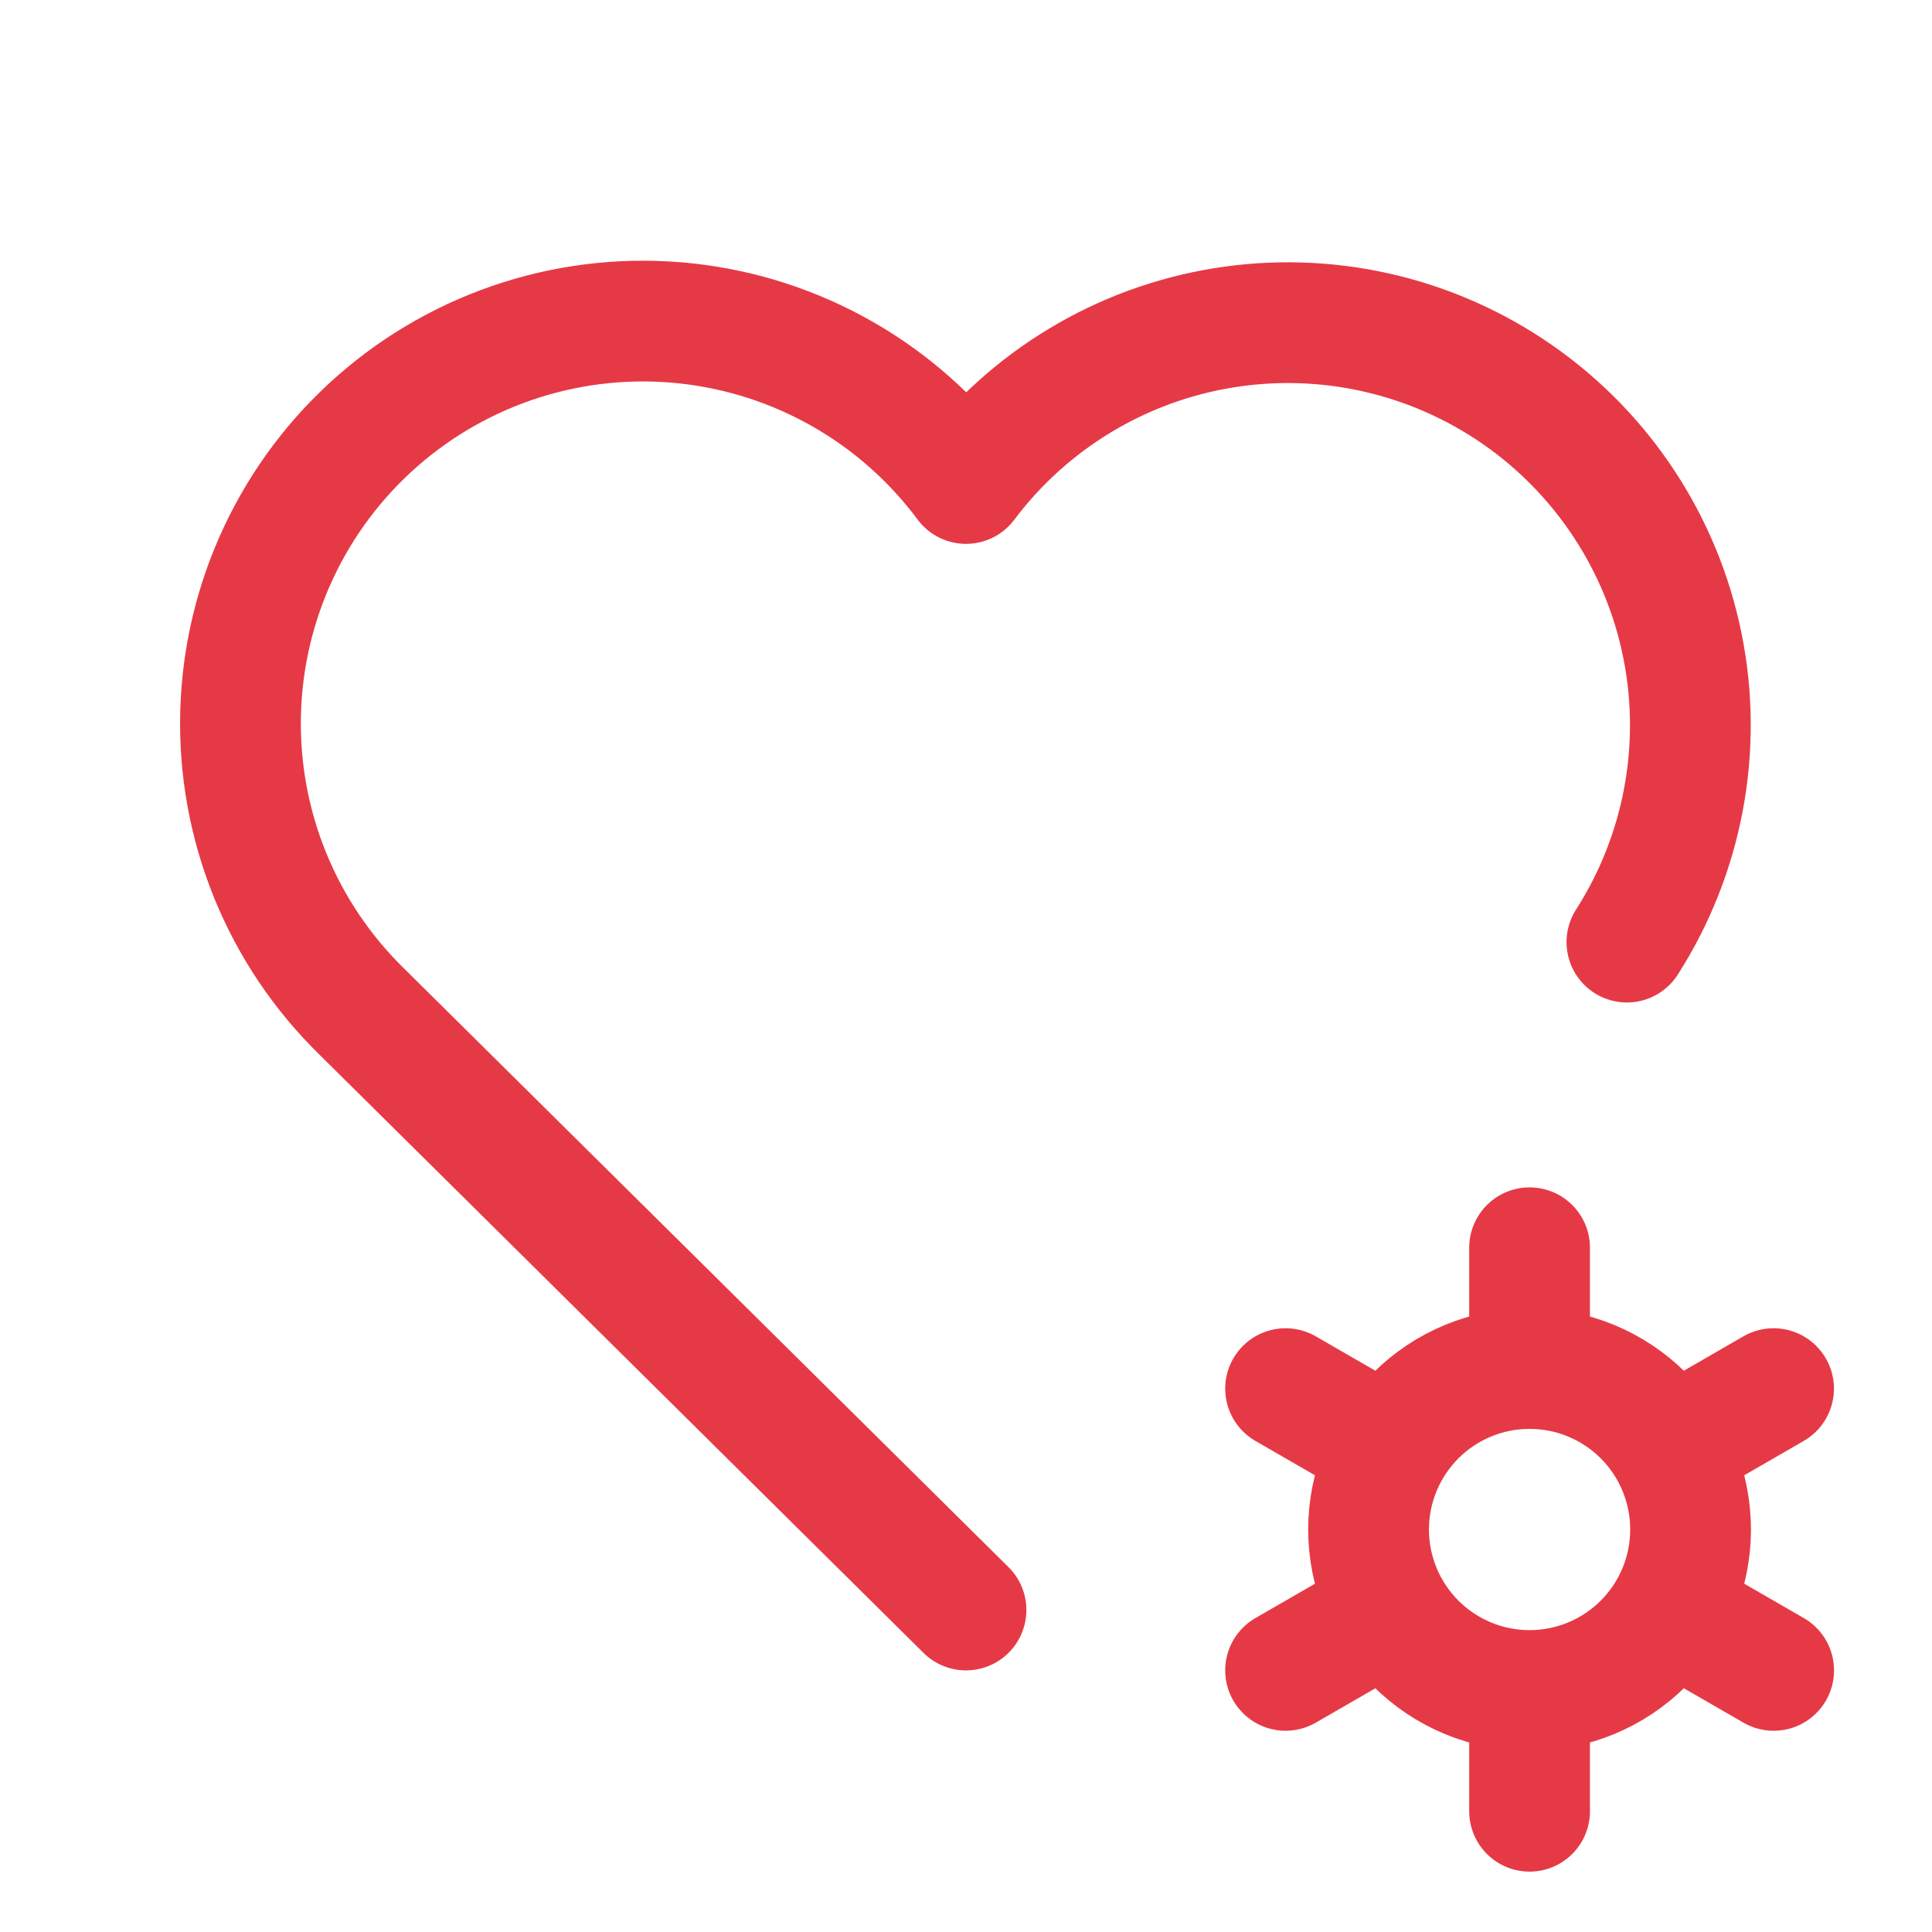 <?xml version="1.0" encoding="UTF-8"?> <svg xmlns="http://www.w3.org/2000/svg" width="212" height="212" viewBox="0 0 212 212" fill="none"><path d="M106 176.667L39.75 111.053C35.38 106.801 31.938 101.69 29.641 96.042C27.343 90.394 26.24 84.332 26.401 78.236C26.561 72.141 27.982 66.145 30.574 60.626C33.165 55.107 36.871 50.184 41.459 46.168C46.047 42.152 51.416 39.129 57.23 37.29C63.043 35.451 69.174 34.835 75.237 35.482C81.3 36.129 87.163 38.024 92.457 41.048C97.752 44.072 102.363 48.159 106 53.053C112.862 43.915 122.998 37.792 134.28 35.971C145.561 34.15 157.109 36.772 166.498 43.287C175.886 49.801 182.384 59.702 184.627 70.907C186.869 82.112 184.681 93.751 178.522 103.377M167.842 185.5C163.157 185.5 158.663 183.639 155.35 180.326C152.037 177.012 150.175 172.519 150.175 167.833C150.175 163.148 152.037 158.654 155.35 155.341C158.663 152.028 163.157 150.167 167.842 150.167M167.842 185.5C172.528 185.5 177.021 183.639 180.334 180.326C183.648 177.012 185.509 172.519 185.509 167.833C185.509 163.148 183.648 158.654 180.334 155.341C177.021 152.028 172.528 150.167 167.842 150.167M167.842 185.5V198.75M167.842 150.167V136.917M194.616 152.375L183.142 159M152.552 176.667L141.068 183.292M141.068 152.375L152.552 159M183.142 176.667L194.625 183.292" stroke="#E63946" stroke-width="13.25" stroke-linecap="round" stroke-linejoin="round"></path></svg> 